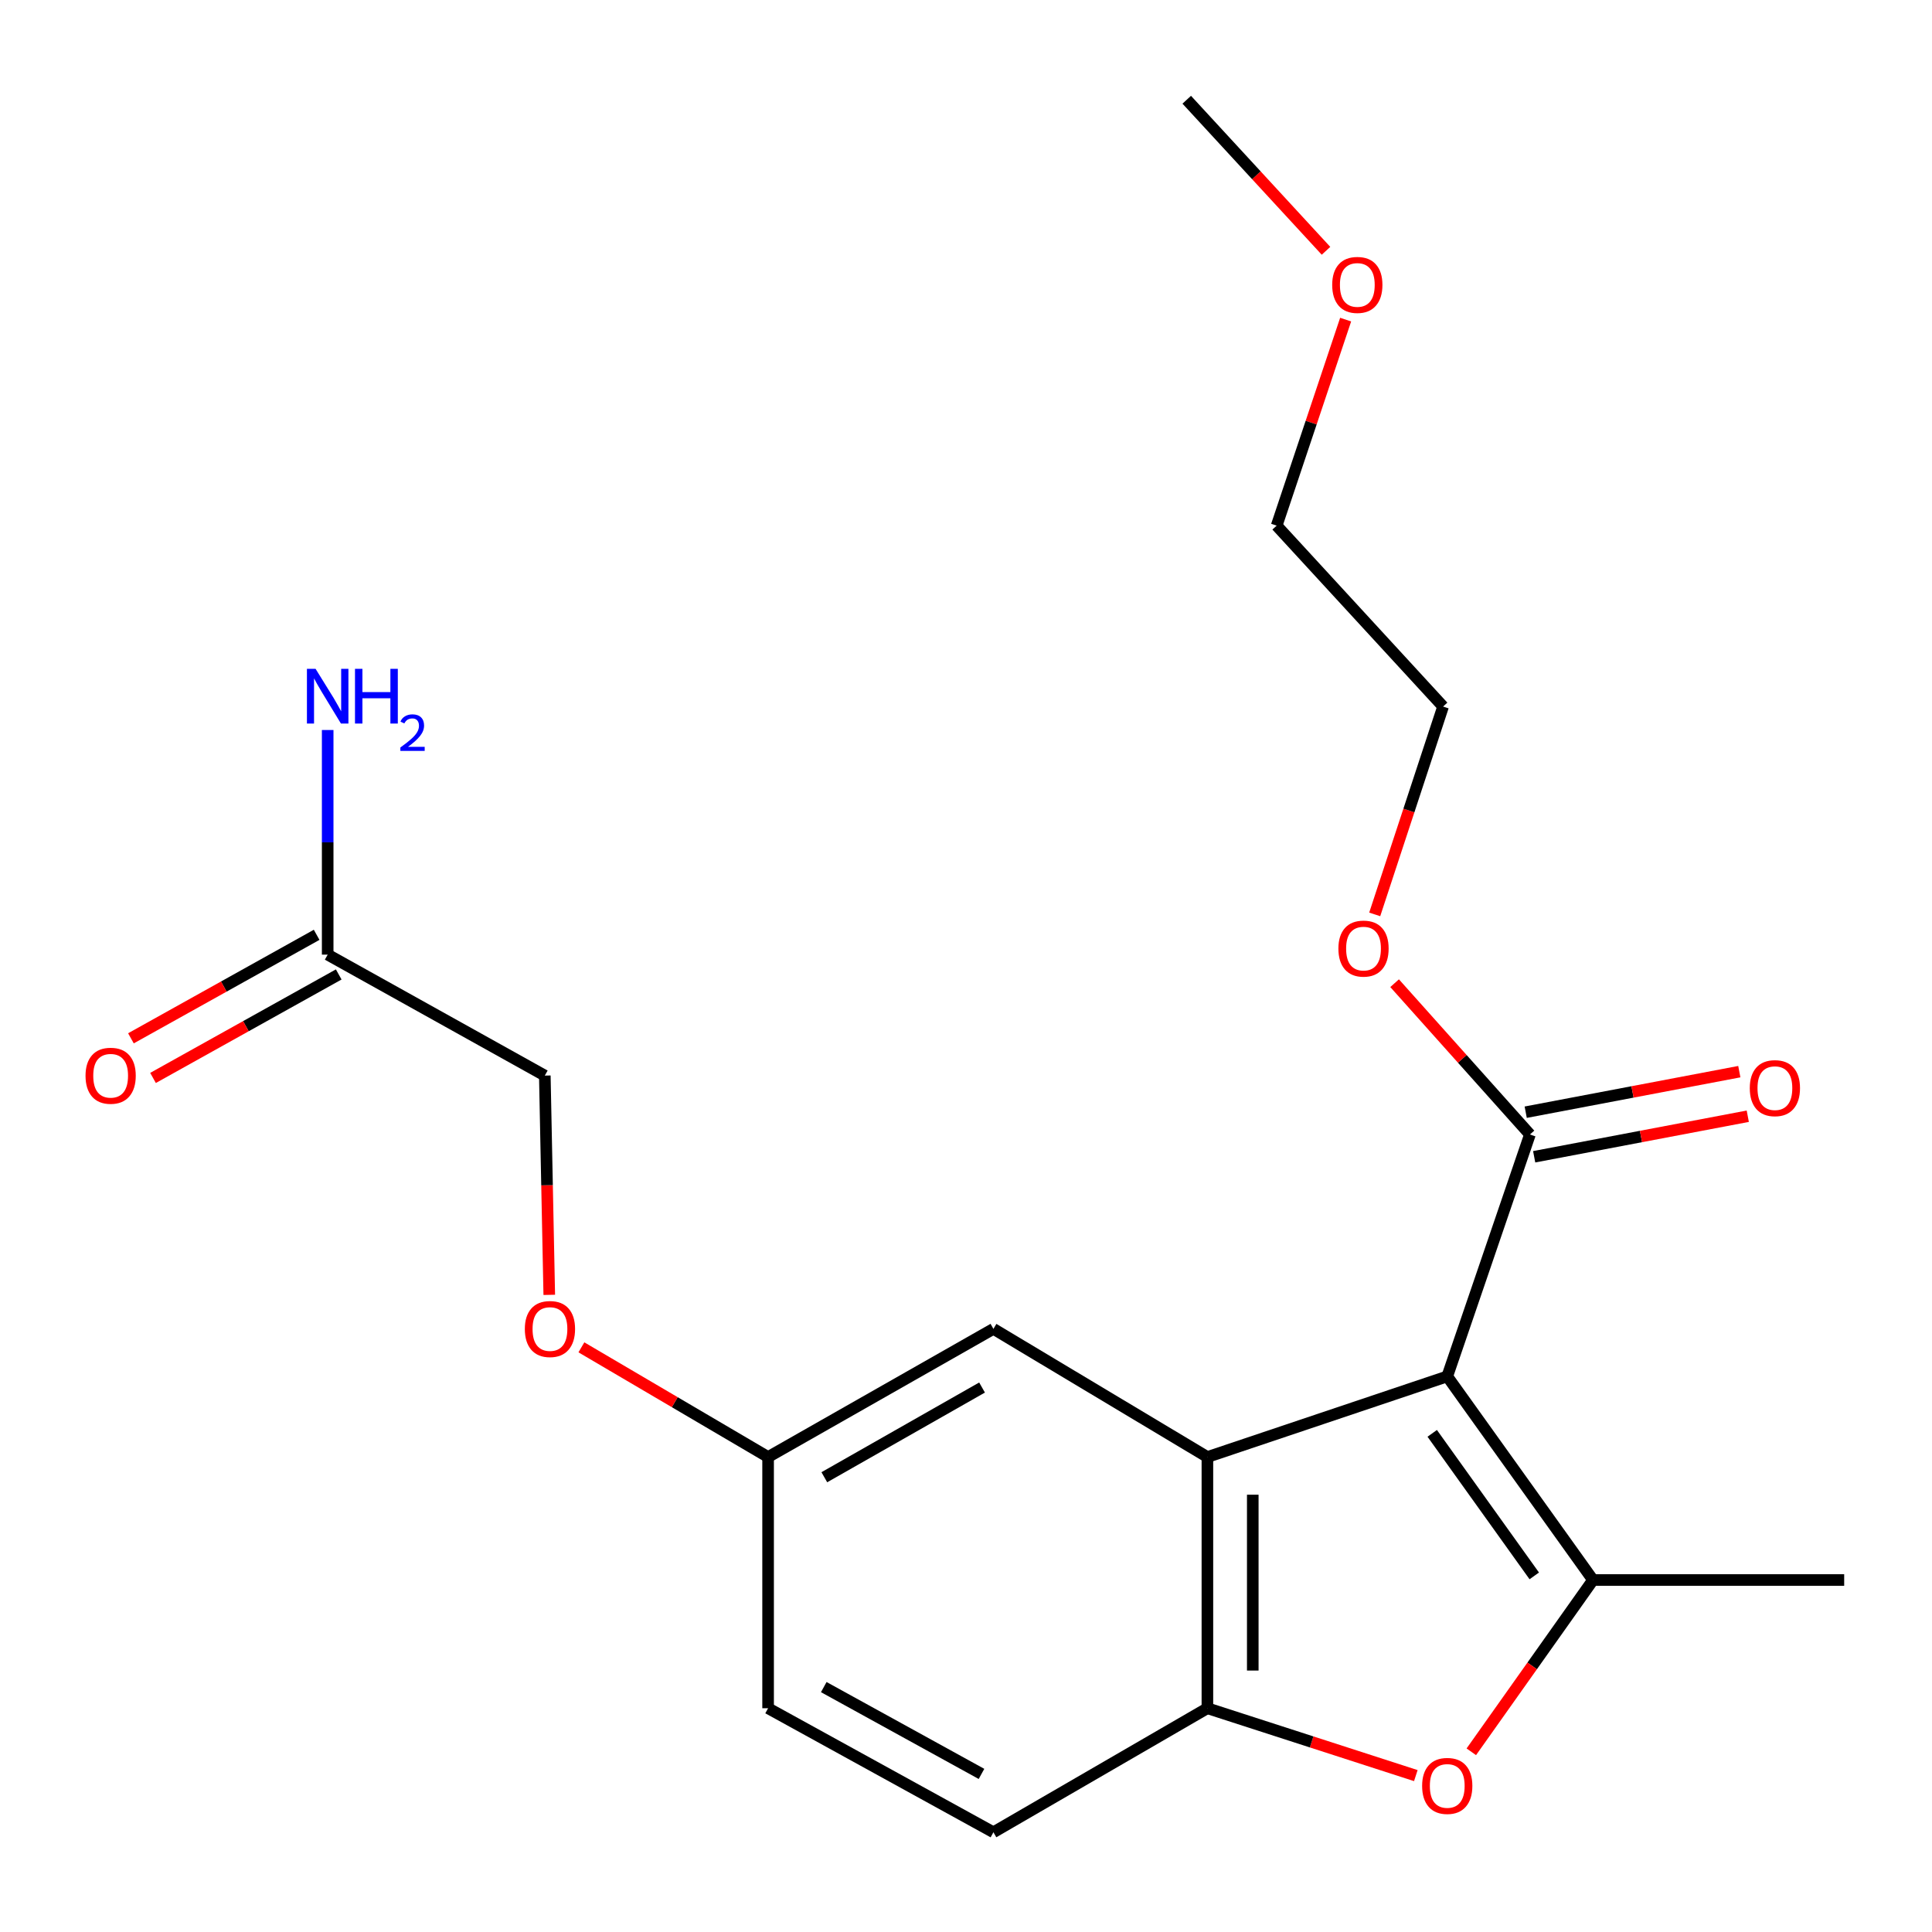 <?xml version='1.0' encoding='iso-8859-1'?>
<svg version='1.1' baseProfile='full'
              xmlns='http://www.w3.org/2000/svg'
                      xmlns:rdkit='http://www.rdkit.org/xml'
                      xmlns:xlink='http://www.w3.org/1999/xlink'
                  xml:space='preserve'
width='1000px' height='1000px' viewBox='0 0 1000 1000'>
<!-- END OF HEADER -->
<rect style='opacity:1.0;fill:#FFFFFF;stroke:none' width='1000' height='1000' x='0' y='0'> </rect>
<path class='bond-0' d='M 749.091,712.421 L 824.546,817.816' style='fill:none;fill-rule:evenodd;stroke:#000000;stroke-width:6px;stroke-linecap:butt;stroke-linejoin:miter;stroke-opacity:1' />
<path class='bond-0' d='M 741.316,741.9 L 794.135,815.676' style='fill:none;fill-rule:evenodd;stroke:#000000;stroke-width:6px;stroke-linecap:butt;stroke-linejoin:miter;stroke-opacity:1' />
<path class='bond-1' d='M 749.091,712.421 L 624.949,754.154' style='fill:none;fill-rule:evenodd;stroke:#000000;stroke-width:6px;stroke-linecap:butt;stroke-linejoin:miter;stroke-opacity:1' />
<path class='bond-4' d='M 749.091,712.421 L 791.893,587.21' style='fill:none;fill-rule:evenodd;stroke:#000000;stroke-width:6px;stroke-linecap:butt;stroke-linejoin:miter;stroke-opacity:1' />
<path class='bond-2' d='M 824.546,817.816 L 793.048,862.27' style='fill:none;fill-rule:evenodd;stroke:#000000;stroke-width:6px;stroke-linecap:butt;stroke-linejoin:miter;stroke-opacity:1' />
<path class='bond-2' d='M 793.048,862.27 L 761.549,906.725' style='fill:none;fill-rule:evenodd;stroke:#FF0000;stroke-width:6px;stroke-linecap:butt;stroke-linejoin:miter;stroke-opacity:1' />
<path class='bond-15' d='M 824.546,817.816 L 954.545,817.816' style='fill:none;fill-rule:evenodd;stroke:#000000;stroke-width:6px;stroke-linecap:butt;stroke-linejoin:miter;stroke-opacity:1' />
<path class='bond-3' d='M 624.949,754.154 L 624.949,884.179' style='fill:none;fill-rule:evenodd;stroke:#000000;stroke-width:6px;stroke-linecap:butt;stroke-linejoin:miter;stroke-opacity:1' />
<path class='bond-3' d='M 648.431,773.658 L 648.431,864.675' style='fill:none;fill-rule:evenodd;stroke:#000000;stroke-width:6px;stroke-linecap:butt;stroke-linejoin:miter;stroke-opacity:1' />
<path class='bond-5' d='M 624.949,754.154 L 514.192,687.817' style='fill:none;fill-rule:evenodd;stroke:#000000;stroke-width:6px;stroke-linecap:butt;stroke-linejoin:miter;stroke-opacity:1' />
<path class='bond-21' d='M 732.829,919.051 L 678.889,901.615' style='fill:none;fill-rule:evenodd;stroke:#FF0000;stroke-width:6px;stroke-linecap:butt;stroke-linejoin:miter;stroke-opacity:1' />
<path class='bond-21' d='M 678.889,901.615 L 624.949,884.179' style='fill:none;fill-rule:evenodd;stroke:#000000;stroke-width:6px;stroke-linecap:butt;stroke-linejoin:miter;stroke-opacity:1' />
<path class='bond-8' d='M 624.949,884.179 L 514.192,948.376' style='fill:none;fill-rule:evenodd;stroke:#000000;stroke-width:6px;stroke-linecap:butt;stroke-linejoin:miter;stroke-opacity:1' />
<path class='bond-7' d='M 794.083,598.745 L 849.365,588.25' style='fill:none;fill-rule:evenodd;stroke:#000000;stroke-width:6px;stroke-linecap:butt;stroke-linejoin:miter;stroke-opacity:1' />
<path class='bond-7' d='M 849.365,588.25 L 904.647,577.756' style='fill:none;fill-rule:evenodd;stroke:#FF0000;stroke-width:6px;stroke-linecap:butt;stroke-linejoin:miter;stroke-opacity:1' />
<path class='bond-7' d='M 789.703,575.675 L 844.985,565.18' style='fill:none;fill-rule:evenodd;stroke:#000000;stroke-width:6px;stroke-linecap:butt;stroke-linejoin:miter;stroke-opacity:1' />
<path class='bond-7' d='M 844.985,565.18 L 900.267,554.686' style='fill:none;fill-rule:evenodd;stroke:#FF0000;stroke-width:6px;stroke-linecap:butt;stroke-linejoin:miter;stroke-opacity:1' />
<path class='bond-14' d='M 791.893,587.21 L 756.869,548.054' style='fill:none;fill-rule:evenodd;stroke:#000000;stroke-width:6px;stroke-linecap:butt;stroke-linejoin:miter;stroke-opacity:1' />
<path class='bond-14' d='M 756.869,548.054 L 721.845,508.897' style='fill:none;fill-rule:evenodd;stroke:#FF0000;stroke-width:6px;stroke-linecap:butt;stroke-linejoin:miter;stroke-opacity:1' />
<path class='bond-10' d='M 514.192,687.817 L 397.565,754.154' style='fill:none;fill-rule:evenodd;stroke:#000000;stroke-width:6px;stroke-linecap:butt;stroke-linejoin:miter;stroke-opacity:1' />
<path class='bond-10' d='M 508.308,718.179 L 426.668,764.615' style='fill:none;fill-rule:evenodd;stroke:#000000;stroke-width:6px;stroke-linecap:butt;stroke-linejoin:miter;stroke-opacity:1' />
<path class='bond-6' d='M 169.606,494.116 L 281.994,556.722' style='fill:none;fill-rule:evenodd;stroke:#000000;stroke-width:6px;stroke-linecap:butt;stroke-linejoin:miter;stroke-opacity:1' />
<path class='bond-9' d='M 163.891,483.861 L 115.83,510.645' style='fill:none;fill-rule:evenodd;stroke:#000000;stroke-width:6px;stroke-linecap:butt;stroke-linejoin:miter;stroke-opacity:1' />
<path class='bond-9' d='M 115.83,510.645 L 67.77,537.429' style='fill:none;fill-rule:evenodd;stroke:#FF0000;stroke-width:6px;stroke-linecap:butt;stroke-linejoin:miter;stroke-opacity:1' />
<path class='bond-9' d='M 175.322,504.372 L 127.262,531.157' style='fill:none;fill-rule:evenodd;stroke:#000000;stroke-width:6px;stroke-linecap:butt;stroke-linejoin:miter;stroke-opacity:1' />
<path class='bond-9' d='M 127.262,531.157 L 79.201,557.941' style='fill:none;fill-rule:evenodd;stroke:#FF0000;stroke-width:6px;stroke-linecap:butt;stroke-linejoin:miter;stroke-opacity:1' />
<path class='bond-13' d='M 169.606,494.116 L 169.606,435.984' style='fill:none;fill-rule:evenodd;stroke:#000000;stroke-width:6px;stroke-linecap:butt;stroke-linejoin:miter;stroke-opacity:1' />
<path class='bond-13' d='M 169.606,435.984 L 169.606,377.851' style='fill:none;fill-rule:evenodd;stroke:#0000FF;stroke-width:6px;stroke-linecap:butt;stroke-linejoin:miter;stroke-opacity:1' />
<path class='bond-22' d='M 514.192,948.376 L 397.565,884.179' style='fill:none;fill-rule:evenodd;stroke:#000000;stroke-width:6px;stroke-linecap:butt;stroke-linejoin:miter;stroke-opacity:1' />
<path class='bond-22' d='M 508.021,918.175 L 426.382,873.237' style='fill:none;fill-rule:evenodd;stroke:#000000;stroke-width:6px;stroke-linecap:butt;stroke-linejoin:miter;stroke-opacity:1' />
<path class='bond-11' d='M 397.565,754.154 L 349.247,725.766' style='fill:none;fill-rule:evenodd;stroke:#000000;stroke-width:6px;stroke-linecap:butt;stroke-linejoin:miter;stroke-opacity:1' />
<path class='bond-11' d='M 349.247,725.766 L 300.929,697.378' style='fill:none;fill-rule:evenodd;stroke:#FF0000;stroke-width:6px;stroke-linecap:butt;stroke-linejoin:miter;stroke-opacity:1' />
<path class='bond-16' d='M 397.565,754.154 L 397.565,884.179' style='fill:none;fill-rule:evenodd;stroke:#000000;stroke-width:6px;stroke-linecap:butt;stroke-linejoin:miter;stroke-opacity:1' />
<path class='bond-12' d='M 284.298,670.219 L 283.146,613.471' style='fill:none;fill-rule:evenodd;stroke:#FF0000;stroke-width:6px;stroke-linecap:butt;stroke-linejoin:miter;stroke-opacity:1' />
<path class='bond-12' d='M 283.146,613.471 L 281.994,556.722' style='fill:none;fill-rule:evenodd;stroke:#000000;stroke-width:6px;stroke-linecap:butt;stroke-linejoin:miter;stroke-opacity:1' />
<path class='bond-18' d='M 711.548,473.292 L 729.243,419.501' style='fill:none;fill-rule:evenodd;stroke:#FF0000;stroke-width:6px;stroke-linecap:butt;stroke-linejoin:miter;stroke-opacity:1' />
<path class='bond-18' d='M 729.243,419.501 L 746.938,365.709' style='fill:none;fill-rule:evenodd;stroke:#000000;stroke-width:6px;stroke-linecap:butt;stroke-linejoin:miter;stroke-opacity:1' />
<path class='bond-17' d='M 696.501,165.438 L 678.65,218.753' style='fill:none;fill-rule:evenodd;stroke:#FF0000;stroke-width:6px;stroke-linecap:butt;stroke-linejoin:miter;stroke-opacity:1' />
<path class='bond-17' d='M 678.65,218.753 L 660.798,272.068' style='fill:none;fill-rule:evenodd;stroke:#000000;stroke-width:6px;stroke-linecap:butt;stroke-linejoin:miter;stroke-opacity:1' />
<path class='bond-20' d='M 686.34,129.815 L 650.296,90.719' style='fill:none;fill-rule:evenodd;stroke:#FF0000;stroke-width:6px;stroke-linecap:butt;stroke-linejoin:miter;stroke-opacity:1' />
<path class='bond-20' d='M 650.296,90.719 L 614.252,51.624' style='fill:none;fill-rule:evenodd;stroke:#000000;stroke-width:6px;stroke-linecap:butt;stroke-linejoin:miter;stroke-opacity:1' />
<path class='bond-19' d='M 746.938,365.709 L 660.798,272.068' style='fill:none;fill-rule:evenodd;stroke:#000000;stroke-width:6px;stroke-linecap:butt;stroke-linejoin:miter;stroke-opacity:1' />
<path  class='atom-3' d='M 736.091 924.387
Q 736.091 917.587, 739.451 913.787
Q 742.811 909.987, 749.091 909.987
Q 755.371 909.987, 758.731 913.787
Q 762.091 917.587, 762.091 924.387
Q 762.091 931.267, 758.691 935.187
Q 755.291 939.067, 749.091 939.067
Q 742.851 939.067, 739.451 935.187
Q 736.091 931.307, 736.091 924.387
M 749.091 935.867
Q 753.411 935.867, 755.731 932.987
Q 758.091 930.067, 758.091 924.387
Q 758.091 918.827, 755.731 916.027
Q 753.411 913.187, 749.091 913.187
Q 744.771 913.187, 742.411 915.987
Q 740.091 918.787, 740.091 924.387
Q 740.091 930.107, 742.411 932.987
Q 744.771 935.867, 749.091 935.867
' fill='#FF0000'/>
<path  class='atom-8' d='M 905.683 563.221
Q 905.683 556.421, 909.043 552.621
Q 912.403 548.821, 918.683 548.821
Q 924.963 548.821, 928.323 552.621
Q 931.683 556.421, 931.683 563.221
Q 931.683 570.101, 928.283 574.021
Q 924.883 577.901, 918.683 577.901
Q 912.443 577.901, 909.043 574.021
Q 905.683 570.141, 905.683 563.221
M 918.683 574.701
Q 923.003 574.701, 925.323 571.821
Q 927.683 568.901, 927.683 563.221
Q 927.683 557.661, 925.323 554.861
Q 923.003 552.021, 918.683 552.021
Q 914.363 552.021, 912.003 554.821
Q 909.683 557.621, 909.683 563.221
Q 909.683 568.941, 912.003 571.821
Q 914.363 574.701, 918.683 574.701
' fill='#FF0000'/>
<path  class='atom-10' d='M 44.271 556.802
Q 44.271 550.002, 47.631 546.202
Q 50.991 542.402, 57.271 542.402
Q 63.551 542.402, 66.911 546.202
Q 70.271 550.002, 70.271 556.802
Q 70.271 563.682, 66.871 567.602
Q 63.471 571.482, 57.271 571.482
Q 51.031 571.482, 47.631 567.602
Q 44.271 563.722, 44.271 556.802
M 57.271 568.282
Q 61.591 568.282, 63.911 565.402
Q 66.271 562.482, 66.271 556.802
Q 66.271 551.242, 63.911 548.442
Q 61.591 545.602, 57.271 545.602
Q 52.951 545.602, 50.591 548.402
Q 48.271 551.202, 48.271 556.802
Q 48.271 562.522, 50.591 565.402
Q 52.951 568.282, 57.271 568.282
' fill='#FF0000'/>
<path  class='atom-12' d='M 271.655 687.897
Q 271.655 681.097, 275.015 677.297
Q 278.375 673.497, 284.655 673.497
Q 290.935 673.497, 294.295 677.297
Q 297.655 681.097, 297.655 687.897
Q 297.655 694.777, 294.255 698.697
Q 290.855 702.577, 284.655 702.577
Q 278.415 702.577, 275.015 698.697
Q 271.655 694.817, 271.655 687.897
M 284.655 699.377
Q 288.975 699.377, 291.295 696.497
Q 293.655 693.577, 293.655 687.897
Q 293.655 682.337, 291.295 679.537
Q 288.975 676.697, 284.655 676.697
Q 280.335 676.697, 277.975 679.497
Q 275.655 682.297, 275.655 687.897
Q 275.655 693.617, 277.975 696.497
Q 280.335 699.377, 284.655 699.377
' fill='#FF0000'/>
<path  class='atom-14' d='M 163.346 346.187
L 172.626 361.187
Q 173.546 362.667, 175.026 365.347
Q 176.506 368.027, 176.586 368.187
L 176.586 346.187
L 180.346 346.187
L 180.346 374.507
L 176.466 374.507
L 166.506 358.107
Q 165.346 356.187, 164.106 353.987
Q 162.906 351.787, 162.546 351.107
L 162.546 374.507
L 158.866 374.507
L 158.866 346.187
L 163.346 346.187
' fill='#0000FF'/>
<path  class='atom-14' d='M 183.746 346.187
L 187.586 346.187
L 187.586 358.227
L 202.066 358.227
L 202.066 346.187
L 205.906 346.187
L 205.906 374.507
L 202.066 374.507
L 202.066 361.427
L 187.586 361.427
L 187.586 374.507
L 183.746 374.507
L 183.746 346.187
' fill='#0000FF'/>
<path  class='atom-14' d='M 207.279 373.514
Q 207.965 371.745, 209.602 370.768
Q 211.239 369.765, 213.509 369.765
Q 216.334 369.765, 217.918 371.296
Q 219.502 372.827, 219.502 375.546
Q 219.502 378.318, 217.443 380.906
Q 215.41 383.493, 211.186 386.555
L 219.819 386.555
L 219.819 388.667
L 207.226 388.667
L 207.226 386.898
Q 210.711 384.417, 212.77 382.569
Q 214.856 380.721, 215.859 379.058
Q 216.862 377.394, 216.862 375.678
Q 216.862 373.883, 215.965 372.88
Q 215.067 371.877, 213.509 371.877
Q 212.005 371.877, 211.001 372.484
Q 209.998 373.091, 209.285 374.438
L 207.279 373.514
' fill='#0000FF'/>
<path  class='atom-15' d='M 692.753 490.987
Q 692.753 484.187, 696.113 480.387
Q 699.473 476.587, 705.753 476.587
Q 712.033 476.587, 715.393 480.387
Q 718.753 484.187, 718.753 490.987
Q 718.753 497.867, 715.353 501.787
Q 711.953 505.667, 705.753 505.667
Q 699.513 505.667, 696.113 501.787
Q 692.753 497.907, 692.753 490.987
M 705.753 502.467
Q 710.073 502.467, 712.393 499.587
Q 714.753 496.667, 714.753 490.987
Q 714.753 485.427, 712.393 482.627
Q 710.073 479.787, 705.753 479.787
Q 701.433 479.787, 699.073 482.587
Q 696.753 485.387, 696.753 490.987
Q 696.753 496.707, 699.073 499.587
Q 701.433 502.467, 705.753 502.467
' fill='#FF0000'/>
<path  class='atom-18' d='M 689.544 147.471
Q 689.544 140.671, 692.904 136.871
Q 696.264 133.071, 702.544 133.071
Q 708.824 133.071, 712.184 136.871
Q 715.544 140.671, 715.544 147.471
Q 715.544 154.351, 712.144 158.271
Q 708.744 162.151, 702.544 162.151
Q 696.304 162.151, 692.904 158.271
Q 689.544 154.391, 689.544 147.471
M 702.544 158.951
Q 706.864 158.951, 709.184 156.071
Q 711.544 153.151, 711.544 147.471
Q 711.544 141.911, 709.184 139.111
Q 706.864 136.271, 702.544 136.271
Q 698.224 136.271, 695.864 139.071
Q 693.544 141.871, 693.544 147.471
Q 693.544 153.191, 695.864 156.071
Q 698.224 158.951, 702.544 158.951
' fill='#FF0000'/>
</svg>
